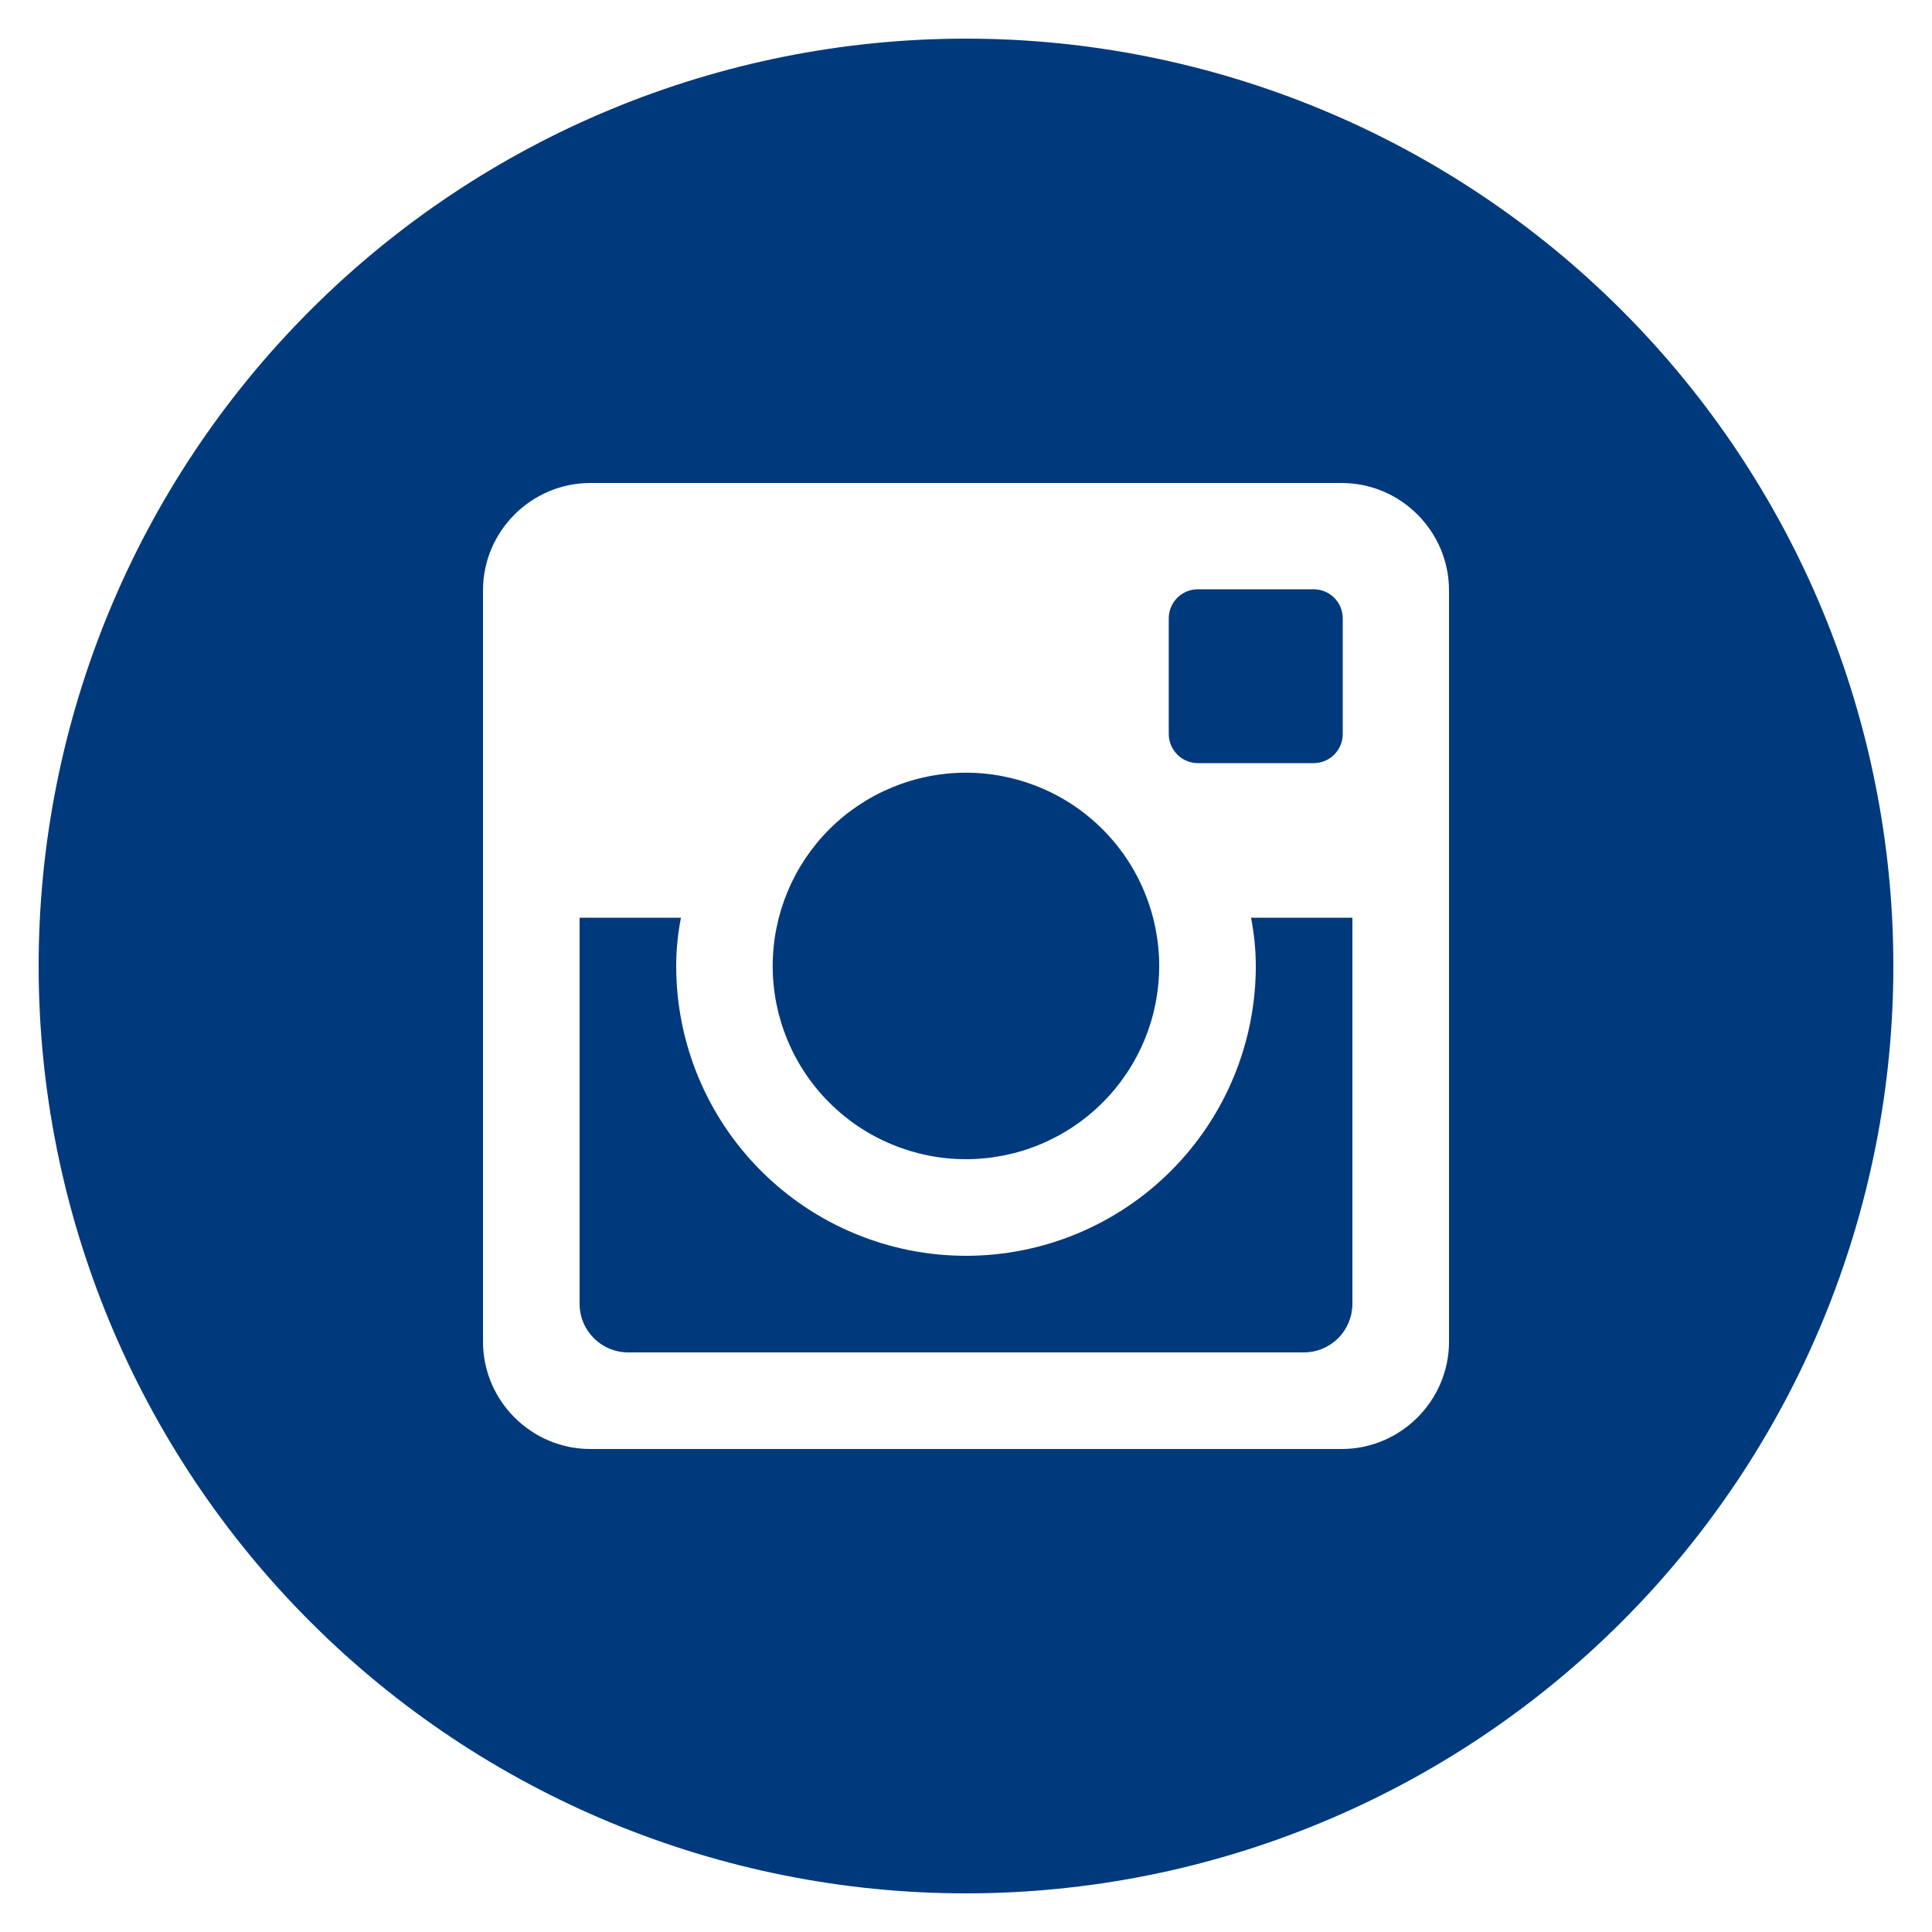 <svg width="35" height="35" viewBox="0 0 35 35" fill="none" xmlns="http://www.w3.org/2000/svg">
<path d="M22.75 17.5C22.75 18.893 22.197 20.228 21.212 21.212C20.228 22.197 18.892 22.75 17.5 22.75C16.108 22.75 14.772 22.197 13.788 21.212C12.803 20.228 12.25 18.893 12.25 17.5C12.25 17.201 12.281 16.909 12.336 16.625H10.5V23.62C10.5 24.106 10.894 24.5 11.38 24.5H23.622C23.855 24.5 24.078 24.407 24.243 24.242C24.407 24.077 24.5 23.853 24.5 23.62V16.625H22.664C22.718 16.909 22.75 17.201 22.75 17.5ZM17.5 21C17.96 21 18.415 20.909 18.84 20.733C19.264 20.557 19.65 20.299 19.975 19.974C20.3 19.649 20.558 19.263 20.734 18.838C20.91 18.413 21 17.958 21 17.498C21 17.039 20.909 16.584 20.733 16.159C20.557 15.734 20.299 15.348 19.974 15.023C19.649 14.698 19.263 14.44 18.838 14.265C18.413 14.089 17.958 13.998 17.498 13.998C16.57 13.999 15.679 14.368 15.023 15.024C14.367 15.681 13.998 16.572 13.998 17.5C13.998 18.429 14.367 19.319 15.024 19.975C15.681 20.632 16.572 21 17.5 21ZM21.7 13.825H23.798C23.938 13.825 24.071 13.77 24.17 13.671C24.269 13.573 24.325 13.44 24.325 13.3V11.202C24.325 11.062 24.27 10.928 24.171 10.829C24.072 10.731 23.938 10.675 23.798 10.675H21.7C21.56 10.675 21.426 10.731 21.328 10.829C21.229 10.928 21.173 11.062 21.173 11.202V13.3C21.175 13.589 21.411 13.825 21.7 13.825ZM17.5 0.7C13.044 0.7 8.771 2.47 5.621 5.621C2.47 8.771 0.7 13.045 0.7 17.5C0.7 21.956 2.47 26.229 5.621 29.38C8.771 32.53 13.044 34.3 17.5 34.3C19.706 34.3 21.891 33.866 23.929 33.021C25.967 32.177 27.819 30.94 29.379 29.38C30.939 27.82 32.177 25.968 33.021 23.929C33.865 21.891 34.3 19.706 34.3 17.5C34.3 15.294 33.865 13.109 33.021 11.071C32.177 9.033 30.939 7.181 29.379 5.621C27.819 4.061 25.967 2.823 23.929 1.979C21.891 1.135 19.706 0.7 17.5 0.7ZM26.25 24.306C26.25 25.375 25.375 26.25 24.306 26.25H10.694C9.625 26.25 8.75 25.375 8.75 24.306V10.694C8.75 9.625 9.625 8.75 10.694 8.75H24.306C25.375 8.75 26.25 9.625 26.25 10.694V24.306Z" fill="#003A7D"/>
</svg>
